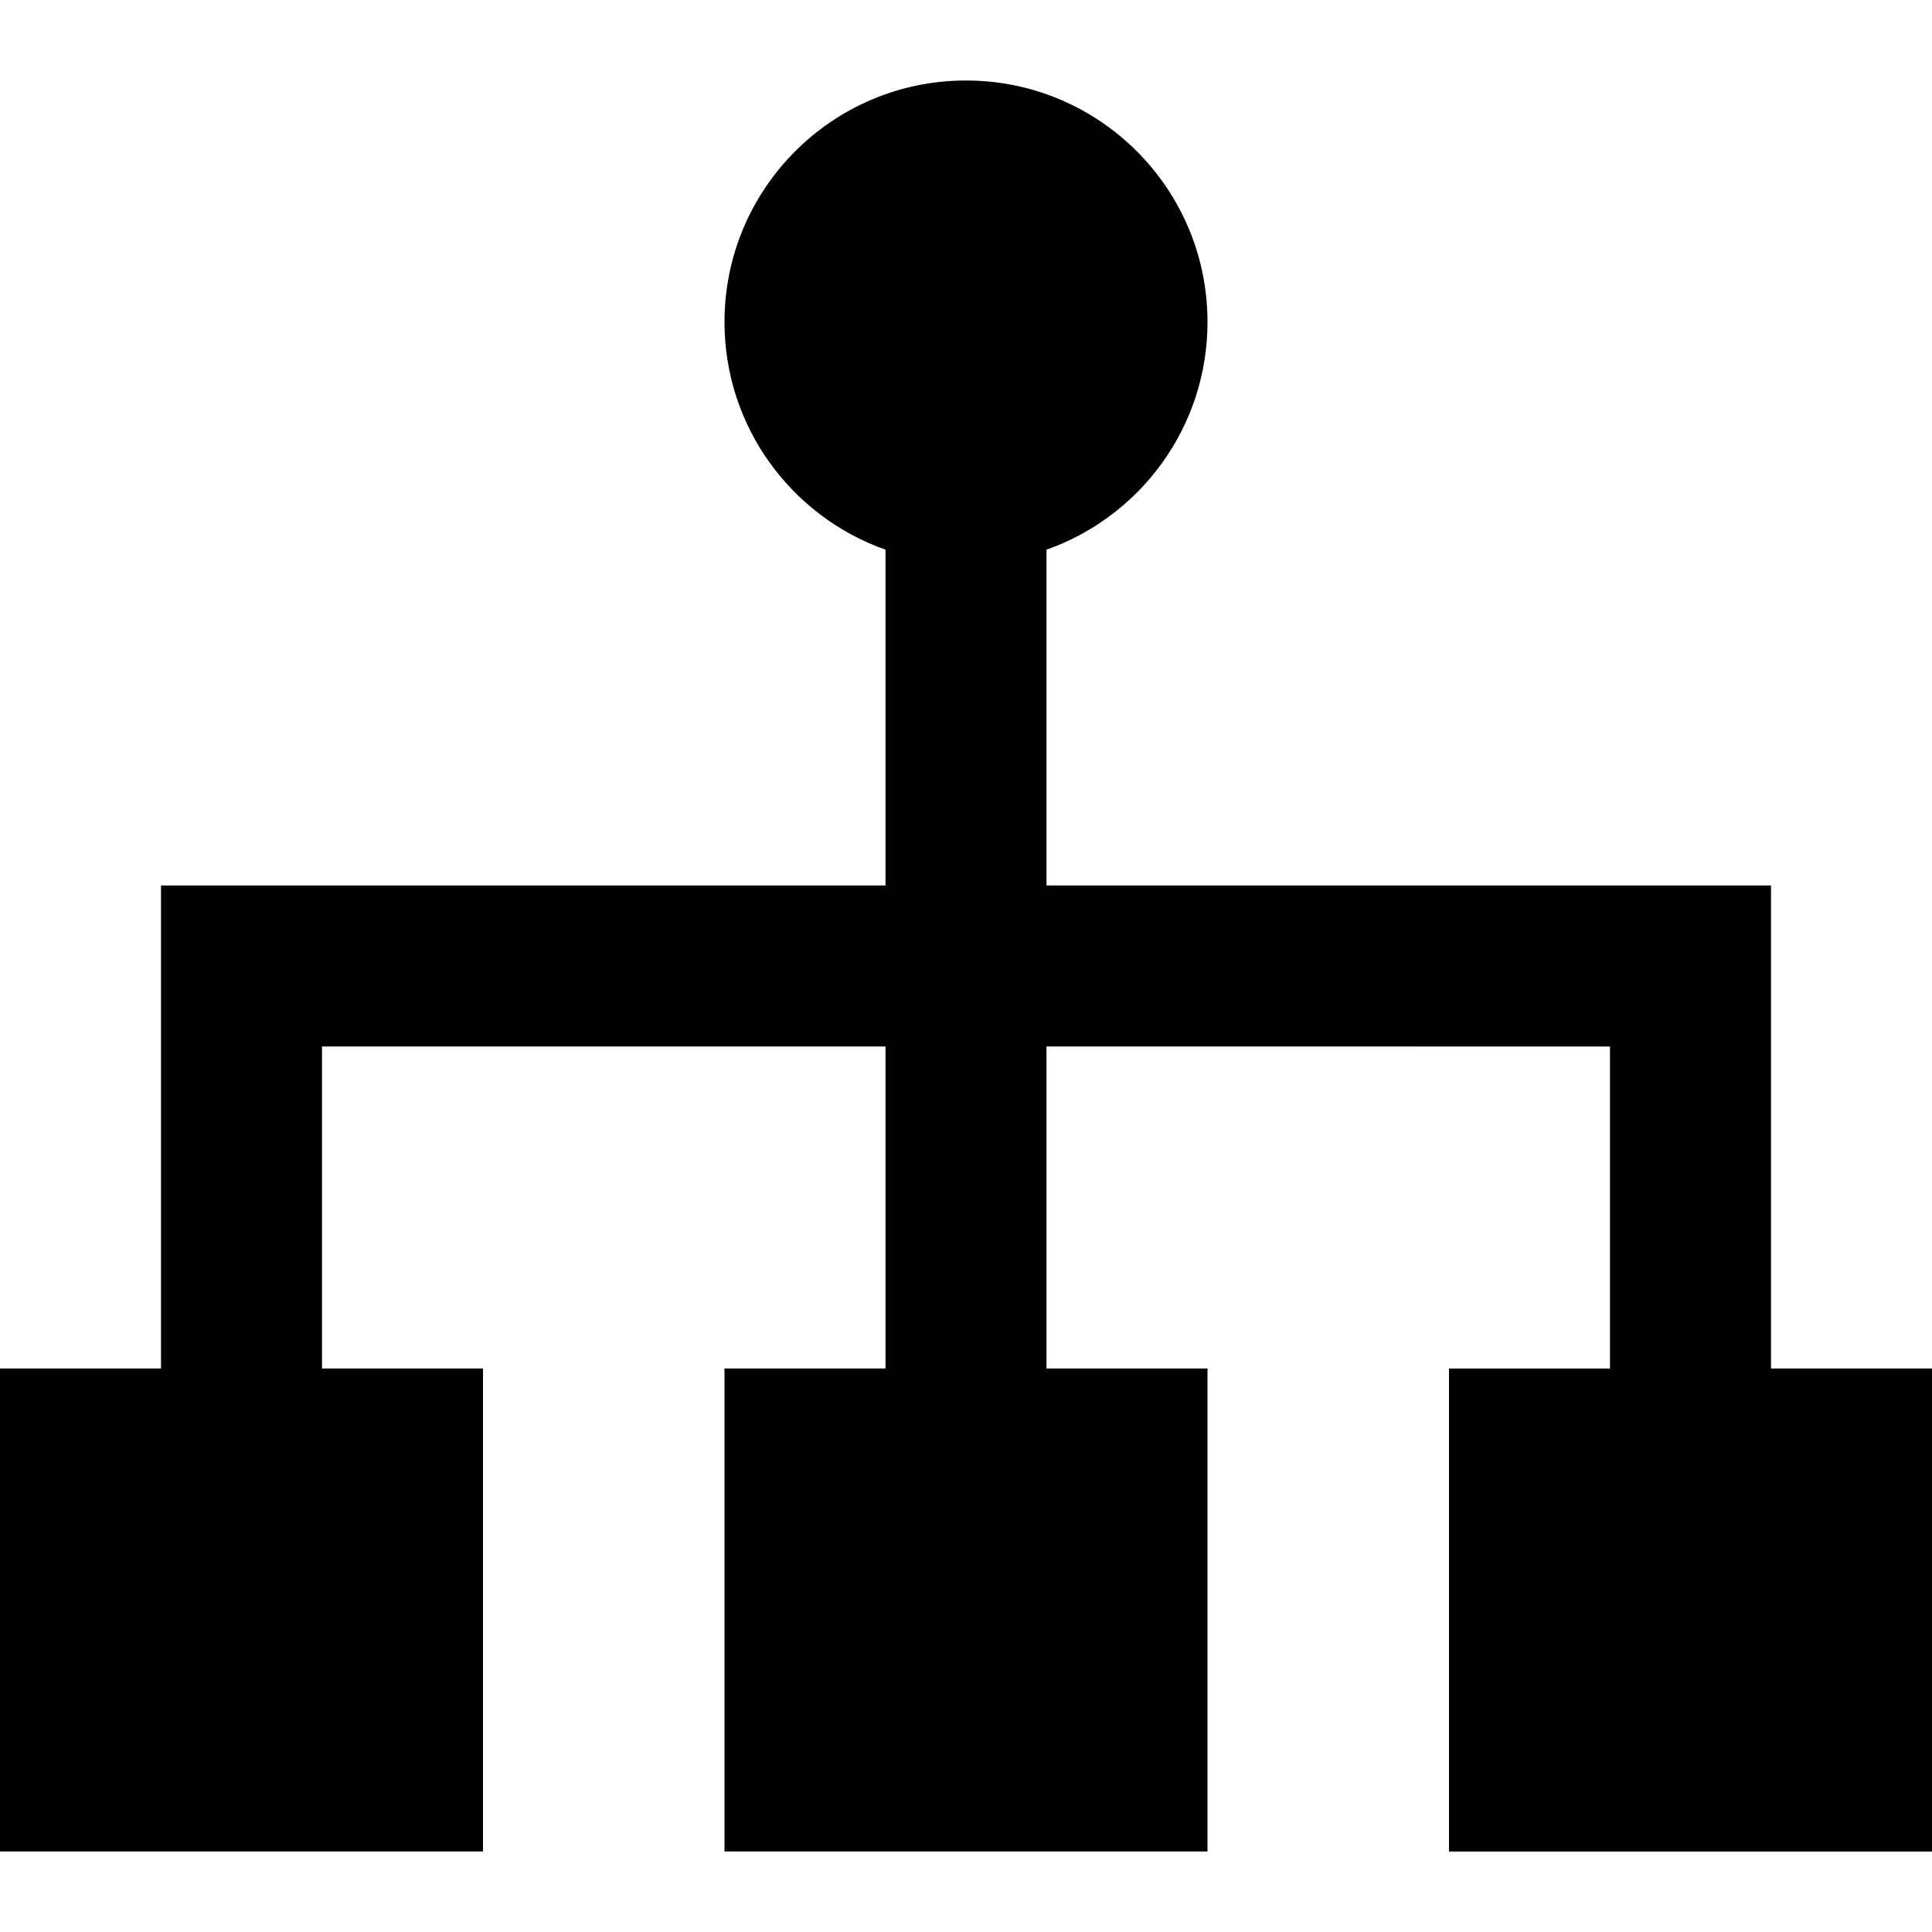 <?xml version="1.0" encoding="iso-8859-1"?>
<!-- Uploaded to: SVG Repo, www.svgrepo.com, Generator: SVG Repo Mixer Tools -->
<svg fill="#000000" height="800px" width="800px" version="1.1" id="Layer_1" xmlns="http://www.w3.org/2000/svg" xmlns:xlink="http://www.w3.org/1999/xlink" 
	 viewBox="0 0 491.52 491.52" xml:space="preserve">
<g>
	<g>
		<path d="M450.56,348.16V225.28H266.24v-85.429c23.861-8.435,40.96-31.179,40.96-57.931c0-33.935-27.505-61.44-61.44-61.44
			c-33.935,0-61.44,27.505-61.44,61.44c0,26.752,17.098,49.496,40.96,57.931v85.429H40.96v122.88H0v122.88h122.88V348.16H81.92
			v-81.92h143.36v81.92h-40.96v122.88H307.2V348.16h-40.96v-81.92H409.6v81.92h-40.96v122.88h122.88V348.16H450.56z"/>
	</g>
</g>
</svg>